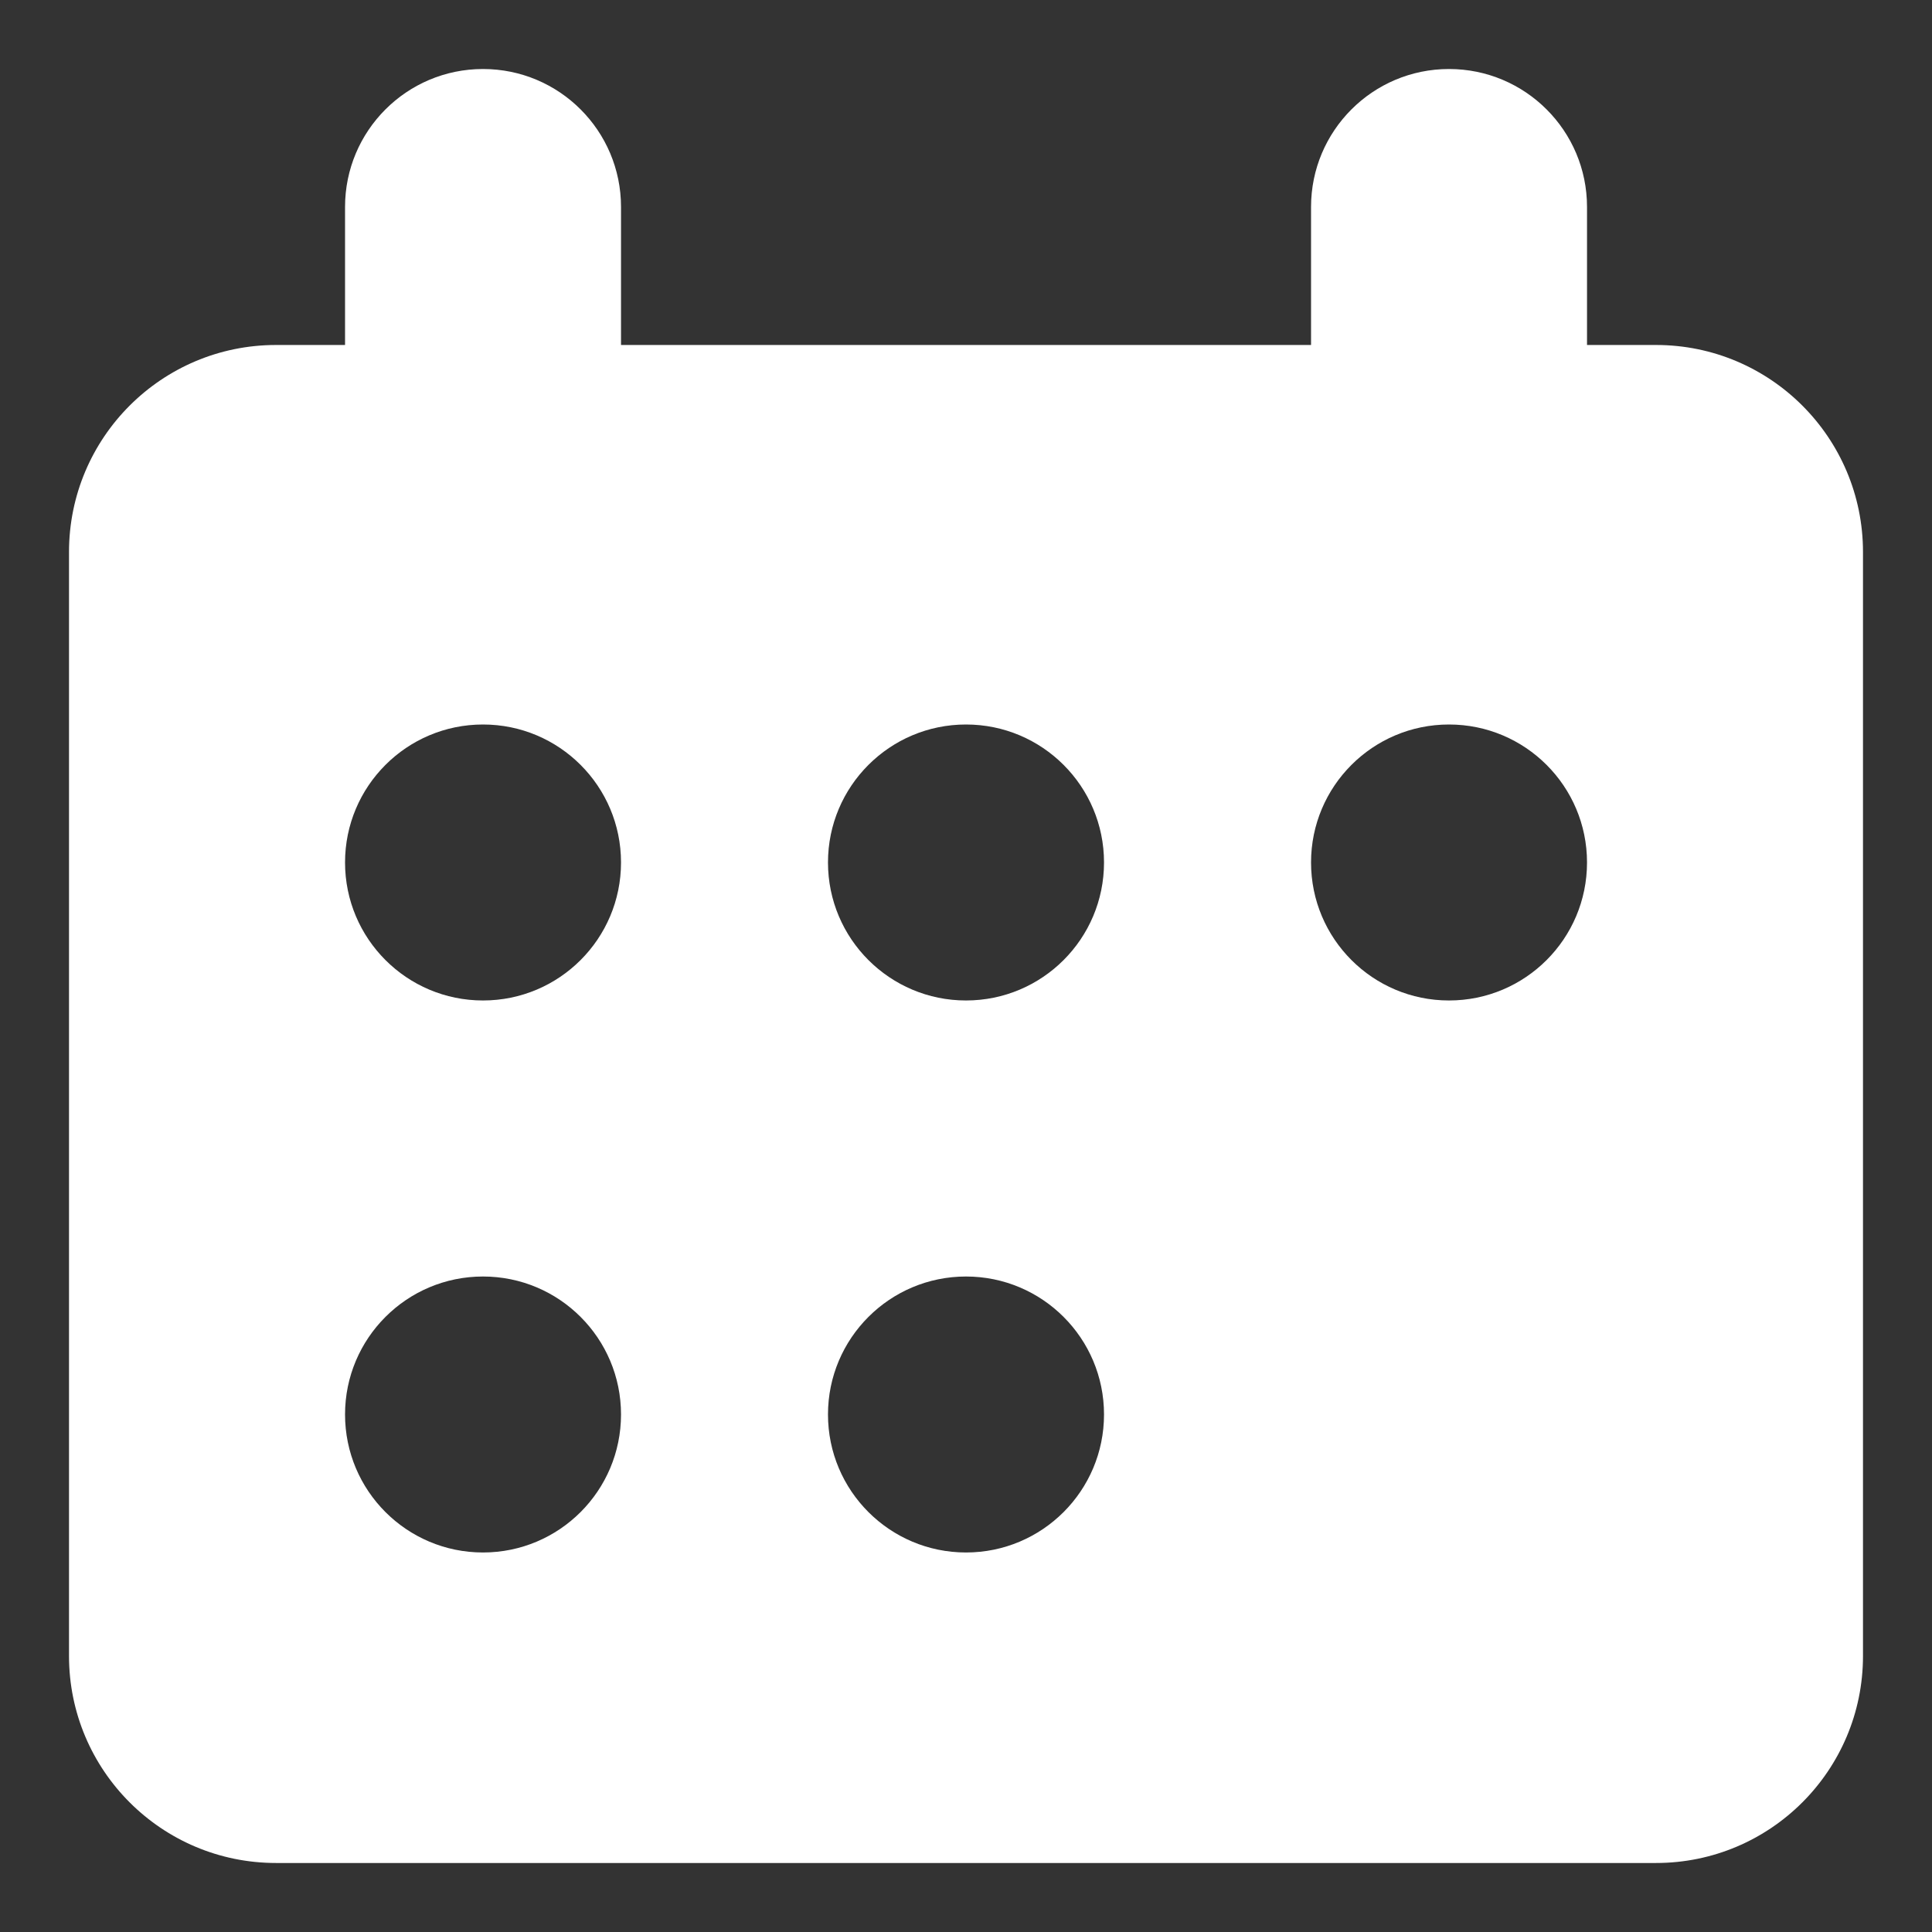 <svg width="32" height="32" viewBox="0 0 32 32" fill="none" xmlns="http://www.w3.org/2000/svg">
<rect x="0" y="0" width="32" height="32" fill="#333333" stroke="none"/>
<path fill-rule="evenodd" clip-rule="evenodd" d="M10.286 3.428C10.286 2.166 9.263 1.143 8 1.143C6.738 1.143 5.715 2.166 5.715 3.428V5.714H4.572C2.678 5.714 1.143 7.249 1.143 9.143V27.428C1.143 29.322 2.678 30.857 4.572 30.857H27.429C29.322 30.857 30.857 29.322 30.857 27.428V9.143C30.857 7.249 29.322 5.714 27.429 5.714H26.286V3.428C26.286 2.166 25.263 1.143 24 1.143C22.738 1.143 21.715 2.166 21.715 3.428V5.714H10.286V3.428ZM8 16.571C9.263 16.571 10.286 15.548 10.286 14.285C10.286 13.023 9.263 12 8 12C6.738 12 5.715 13.023 5.715 14.285C5.715 15.548 6.738 16.571 8 16.571ZM16 16.571C17.263 16.571 18.286 15.548 18.286 14.285C18.286 13.023 17.263 12 16 12C14.738 12 13.714 13.023 13.714 14.285C13.714 15.548 14.738 16.571 16 16.571ZM10.286 23.428C10.286 24.691 9.263 25.714 8 25.714C6.738 25.714 5.715 24.691 5.715 23.428C5.715 22.166 6.738 21.143 8 21.143C9.263 21.143 10.286 22.166 10.286 23.428ZM16 25.714C17.263 25.714 18.286 24.691 18.286 23.428C18.286 22.166 17.263 21.143 16 21.143C14.738 21.143 13.714 22.166 13.714 23.428C13.714 24.691 14.738 25.714 16 25.714ZM26.286 14.285C26.286 15.548 25.263 16.571 24 16.571C22.738 16.571 21.715 15.548 21.715 14.285C21.715 13.023 22.738 12 24 12C25.263 12 26.286 13.023 26.286 14.285Z" fill="white"/>
</svg>
